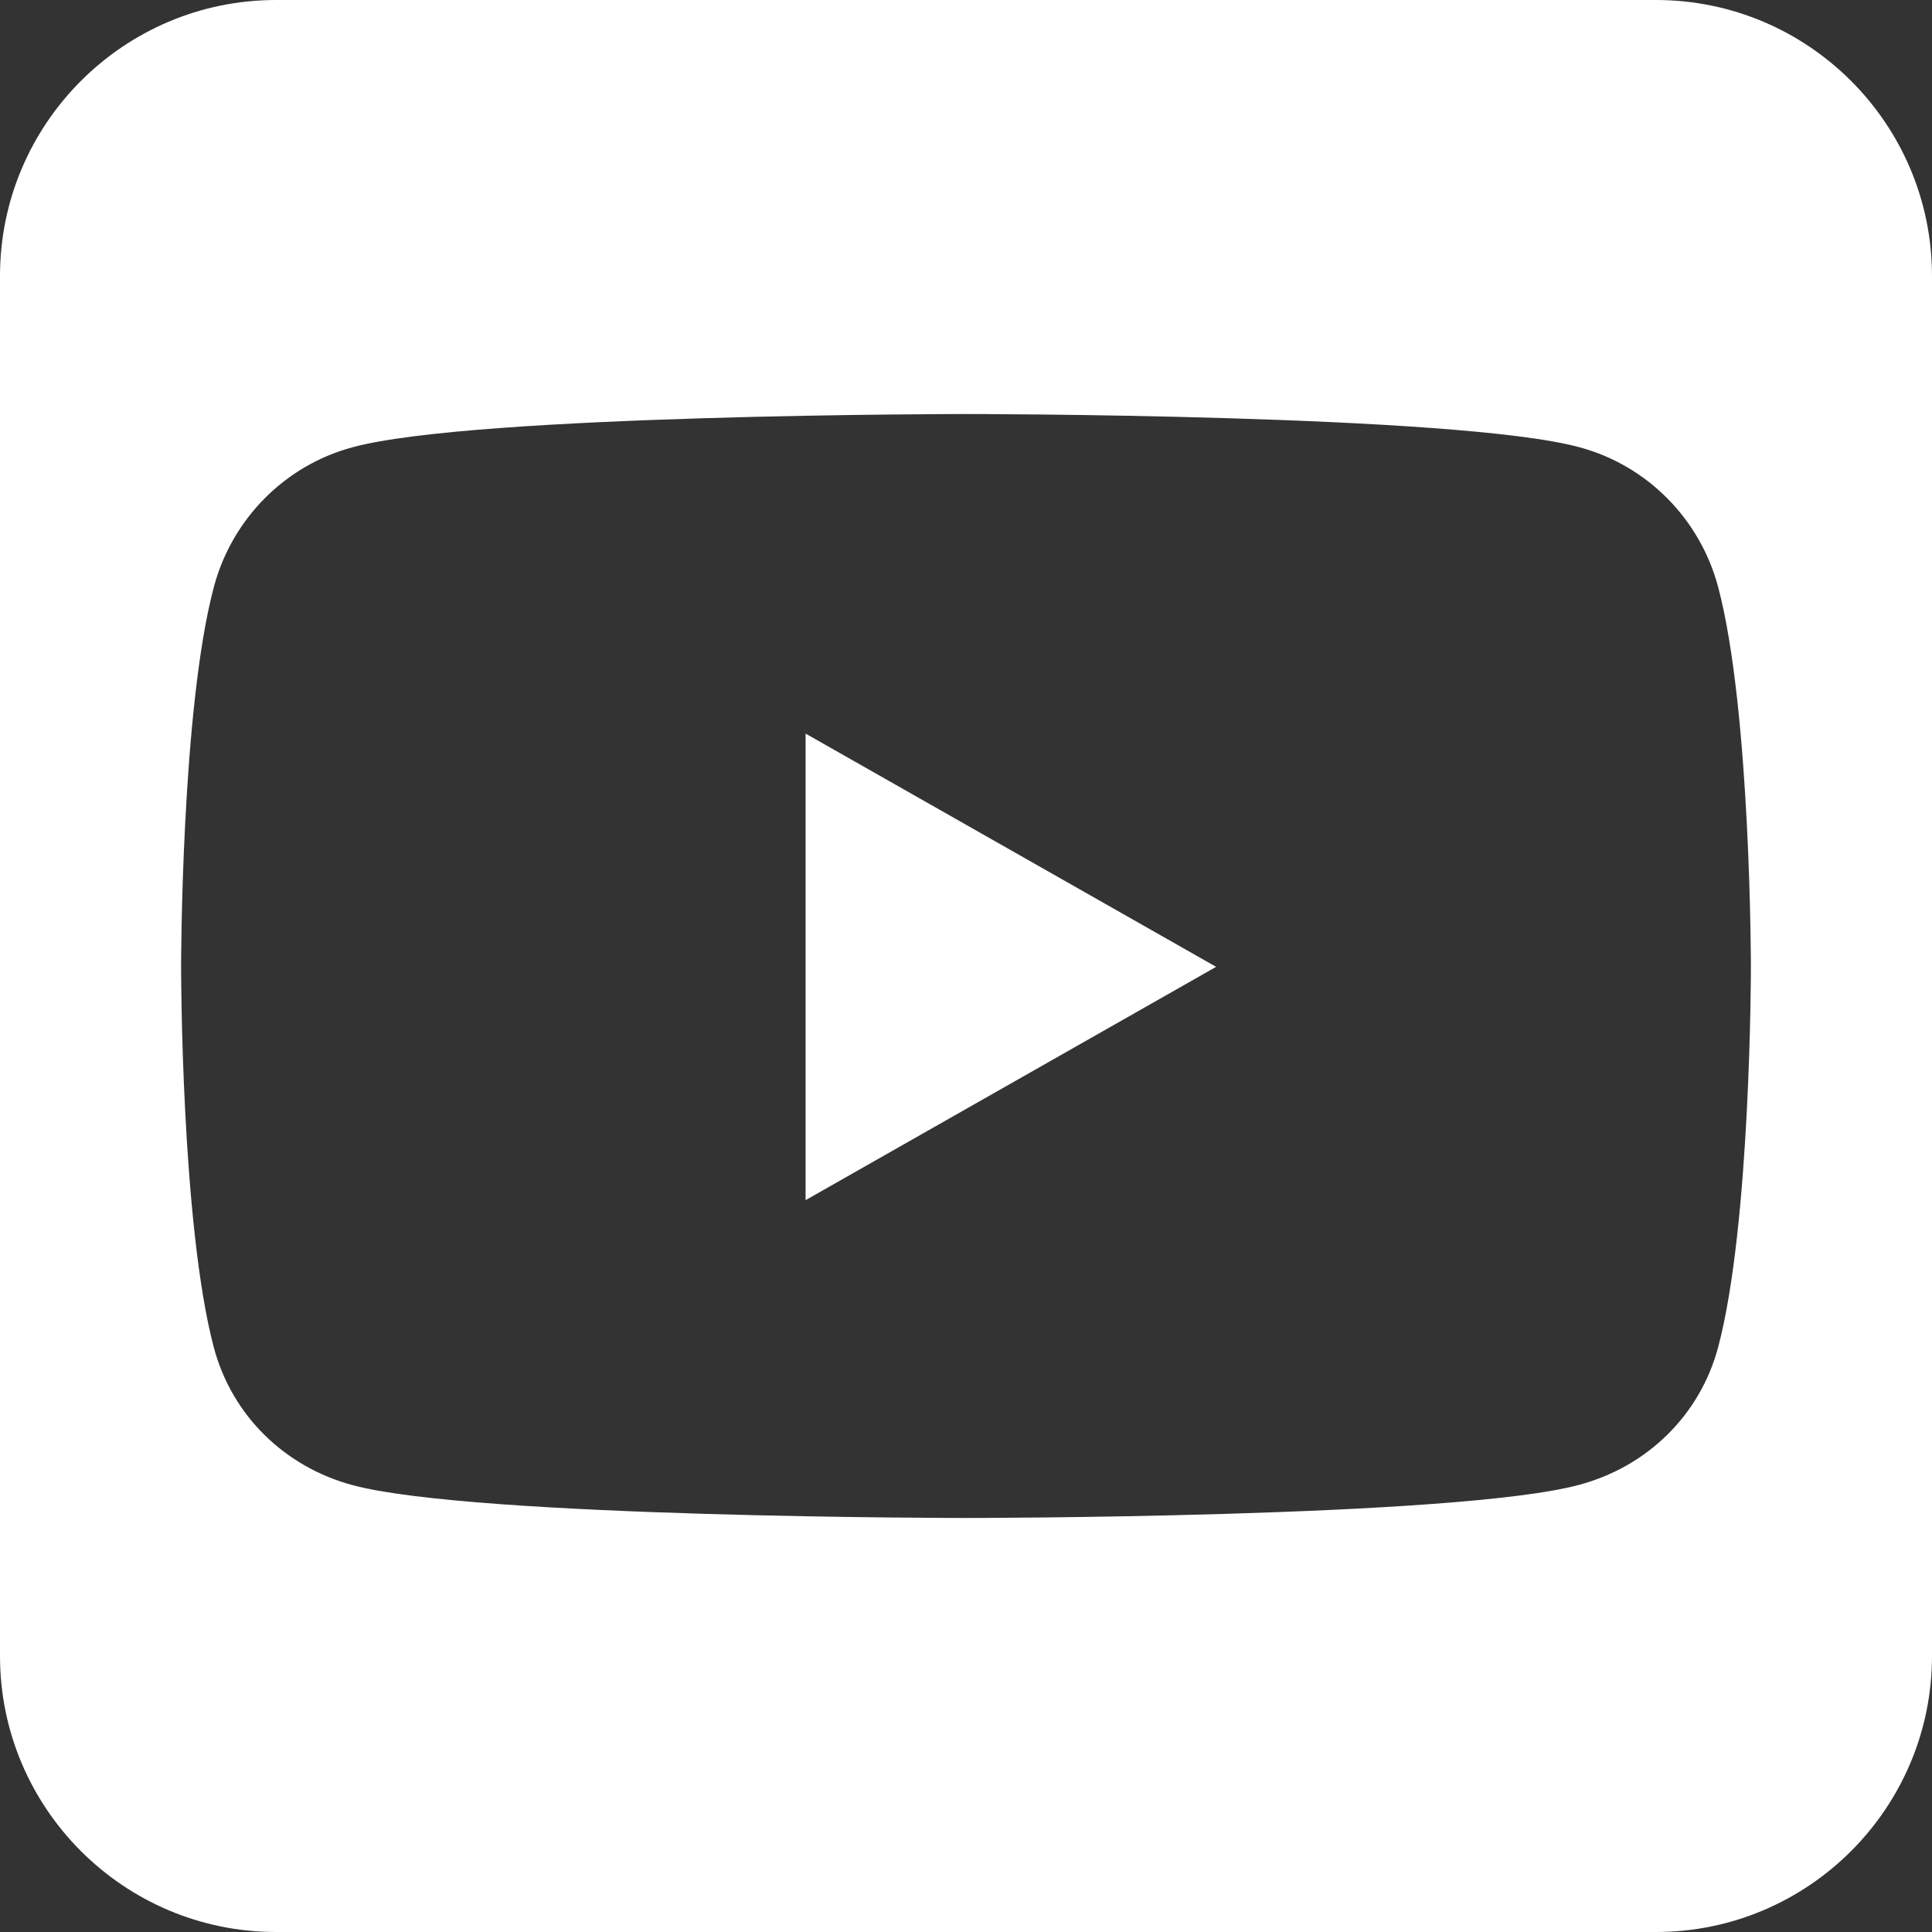 <svg width="30" height="30" viewBox="0 0 30 30" fill="none" xmlns="http://www.w3.org/2000/svg">
<rect x="0" y="0" width="30" height="30" fill="#333333" stroke="none"/>
<path d="M18.884 15.013L12.509 11.391V18.636L18.884 15.013ZM25.714 0H4.286C1.922 0 0 1.922 0 4.286V25.714C0 28.078 1.922 30 4.286 30H25.714C28.078 30 30 28.078 30 25.714V4.286C30 1.922 28.078 0 25.714 0ZM26.679 9.114C27.188 11.029 27.188 15.02 27.188 15.02C27.188 15.02 27.188 19.011 26.679 20.92C26.397 21.978 25.574 22.775 24.522 23.056C22.627 23.571 15 23.571 15 23.571C15 23.571 7.373 23.571 5.478 23.062C4.426 22.781 3.603 21.984 3.321 20.926C2.812 19.011 2.812 15.02 2.812 15.02C2.812 15.02 2.812 11.022 3.321 9.114C3.603 8.056 4.426 7.225 5.478 6.944C7.373 6.429 15 6.429 15 6.429C15 6.429 22.627 6.429 24.522 6.944C25.574 7.225 26.397 8.056 26.679 9.114Z" fill="white"/>
</svg>

